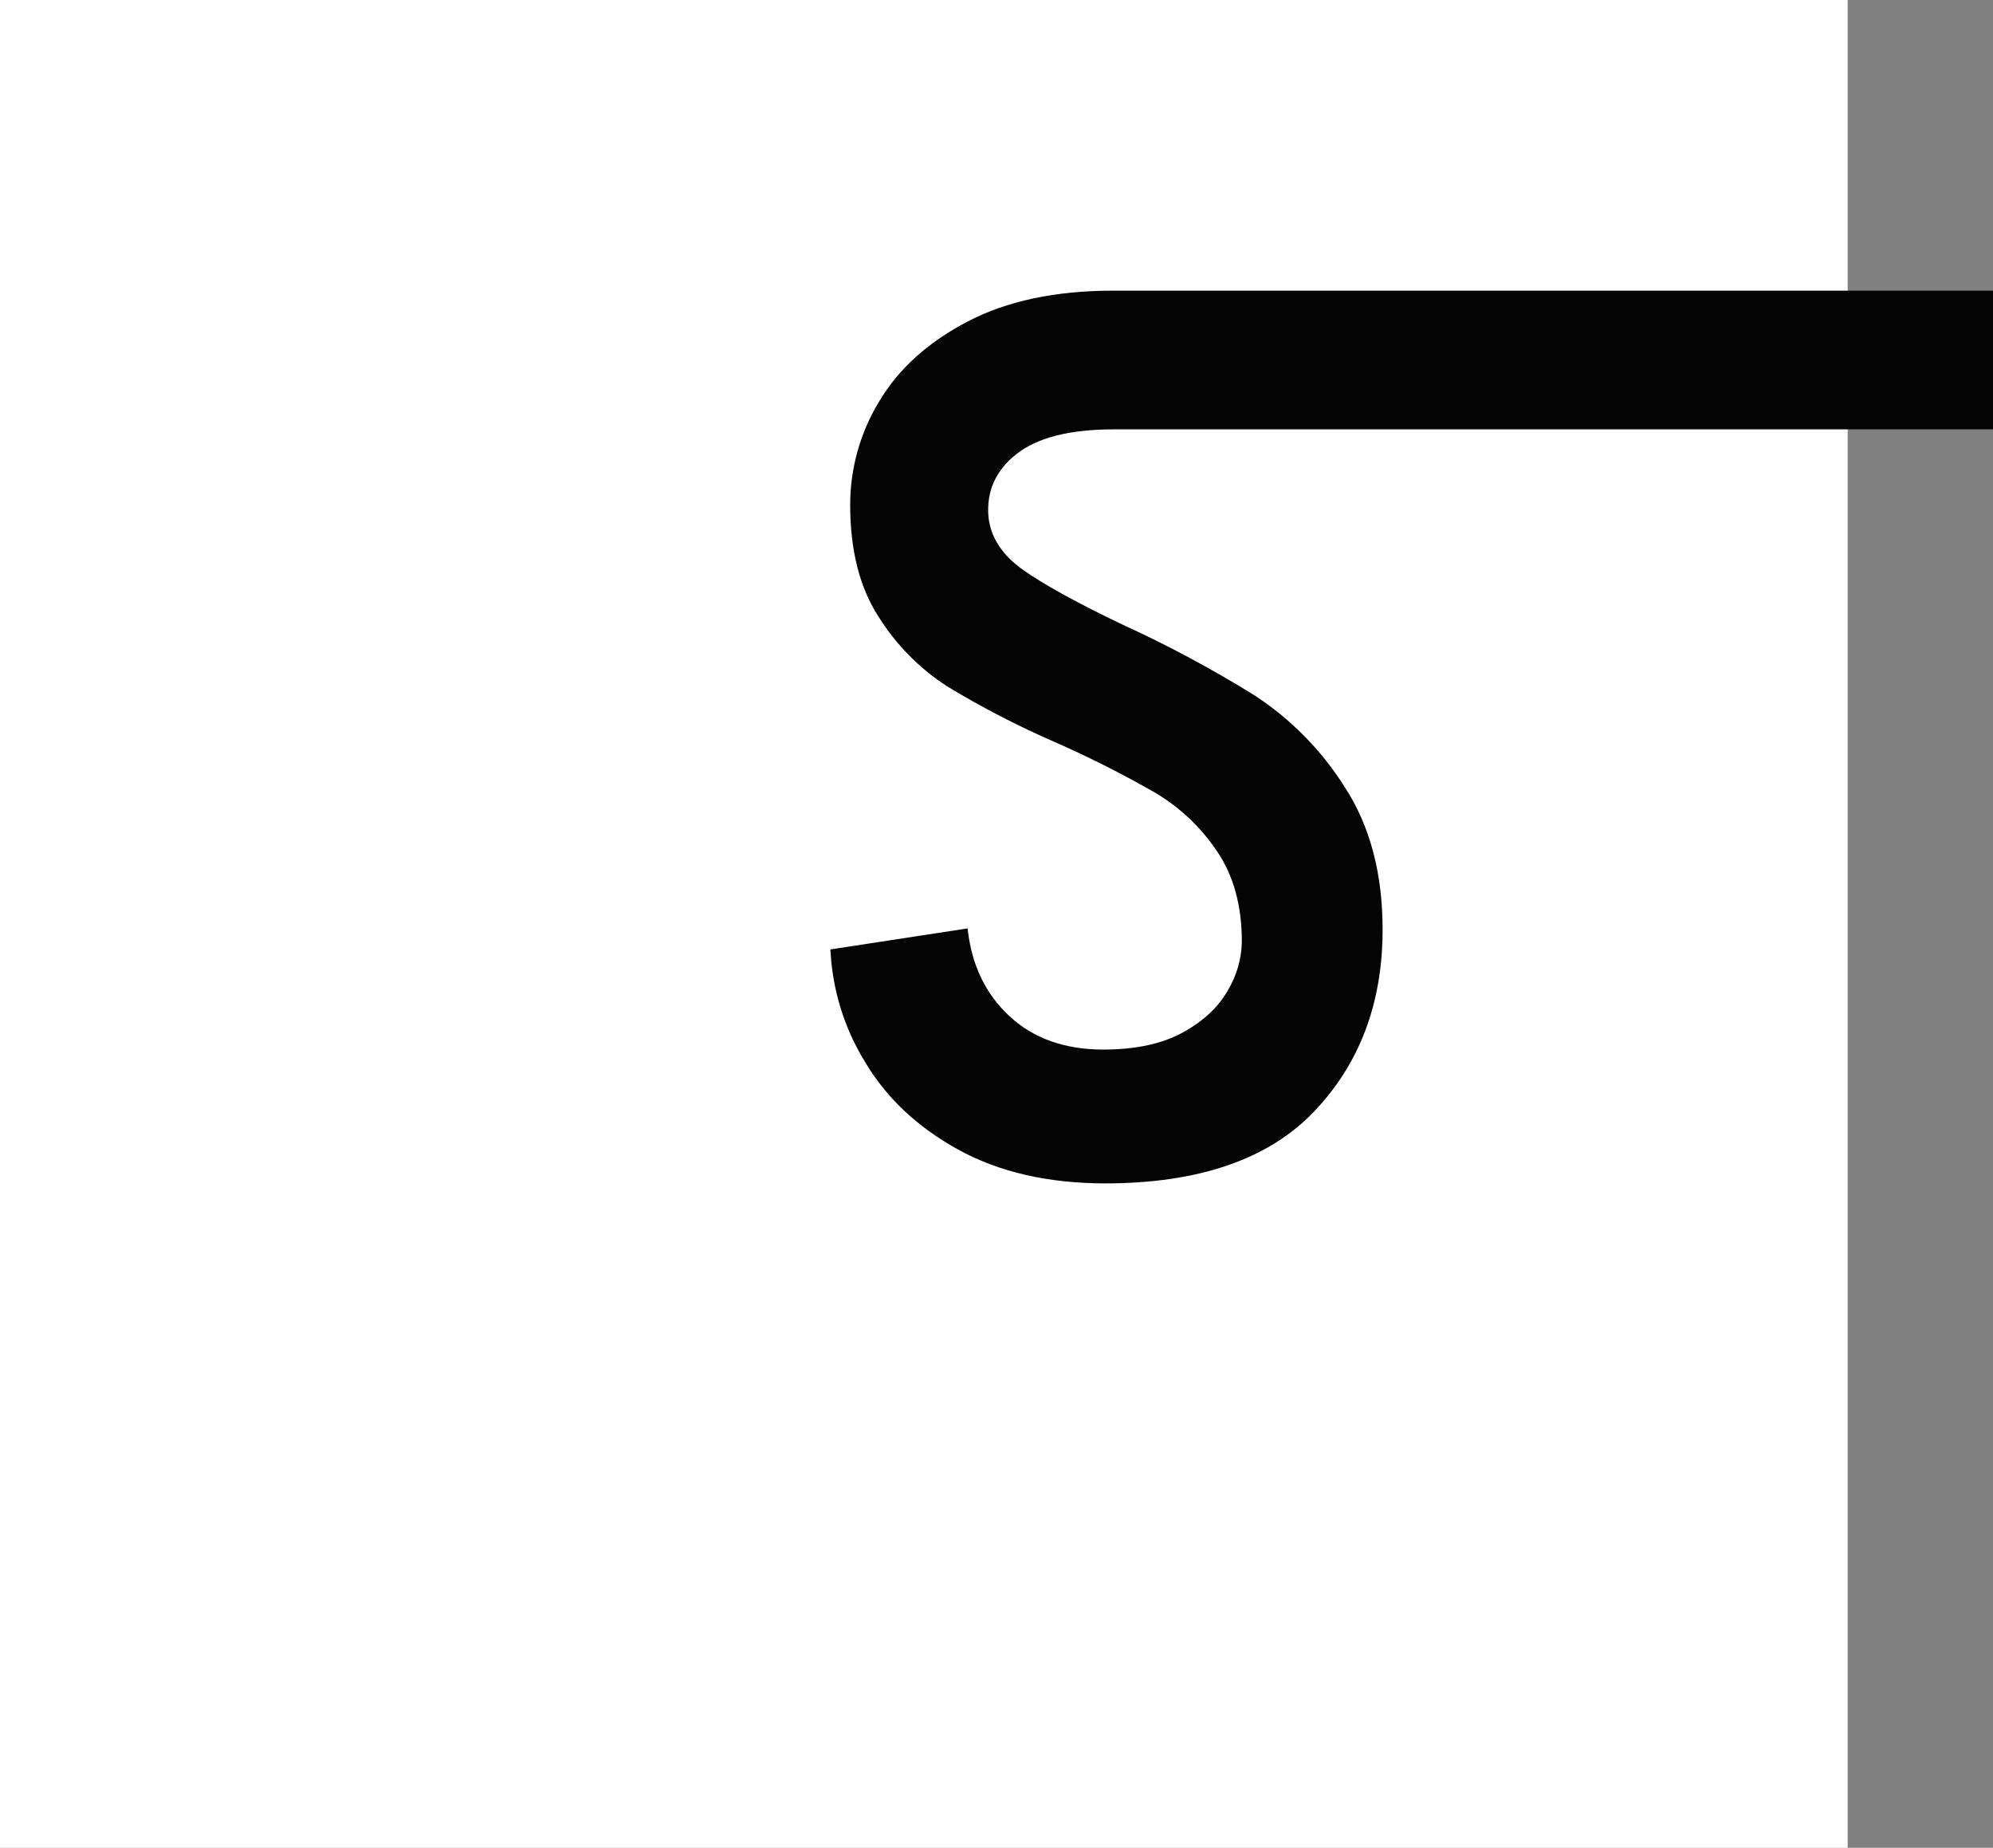 <svg width="96" height="89" viewBox="0 0 96 89" fill="none" xmlns="http://www.w3.org/2000/svg">
<rect x="0" y="0" width="96" height="89" fill="#808080" stroke="none"/>
<rect width="89" height="89" fill="white"/>
<path d="M53.606 14C50.843 14 48.51 14.496 46.608 15.488C44.704 16.48 43.284 17.763 42.348 19.336C41.435 20.836 40.952 22.56 40.952 24.318C40.952 26.506 41.409 28.304 42.324 29.713C43.168 31.059 44.296 32.202 45.628 33.062C47.31 34.081 49.06 34.985 50.864 35.767C52.5 36.489 54.098 37.297 55.651 38.186C56.832 38.89 57.844 39.847 58.614 40.989C59.418 42.164 59.819 43.625 59.818 45.372C59.8 46.193 59.568 46.995 59.145 47.698C58.702 48.494 57.985 49.168 56.993 49.72C56.002 50.272 54.724 50.55 53.158 50.554C51.291 50.554 49.779 50.017 48.623 48.944C47.466 47.871 46.794 46.463 46.608 44.718L40 45.73C40.087 47.639 40.655 49.496 41.652 51.125C42.678 52.861 44.171 54.273 46.132 55.359C48.092 56.446 50.453 56.993 53.214 57C57.731 57 61.091 55.847 63.294 53.542C65.496 51.236 66.598 48.313 66.598 44.773C66.598 42.068 65.991 39.782 64.777 37.914C63.664 36.146 62.184 34.64 60.438 33.499C58.402 32.234 56.289 31.1 54.11 30.104C51.946 29.072 50.35 28.197 49.323 27.48C48.296 26.764 47.726 25.909 47.615 24.915C47.503 23.683 47.95 22.669 48.958 21.873C49.965 21.077 51.533 20.679 53.662 20.681H96V14H53.606Z" fill="#050505"/>
</svg>
